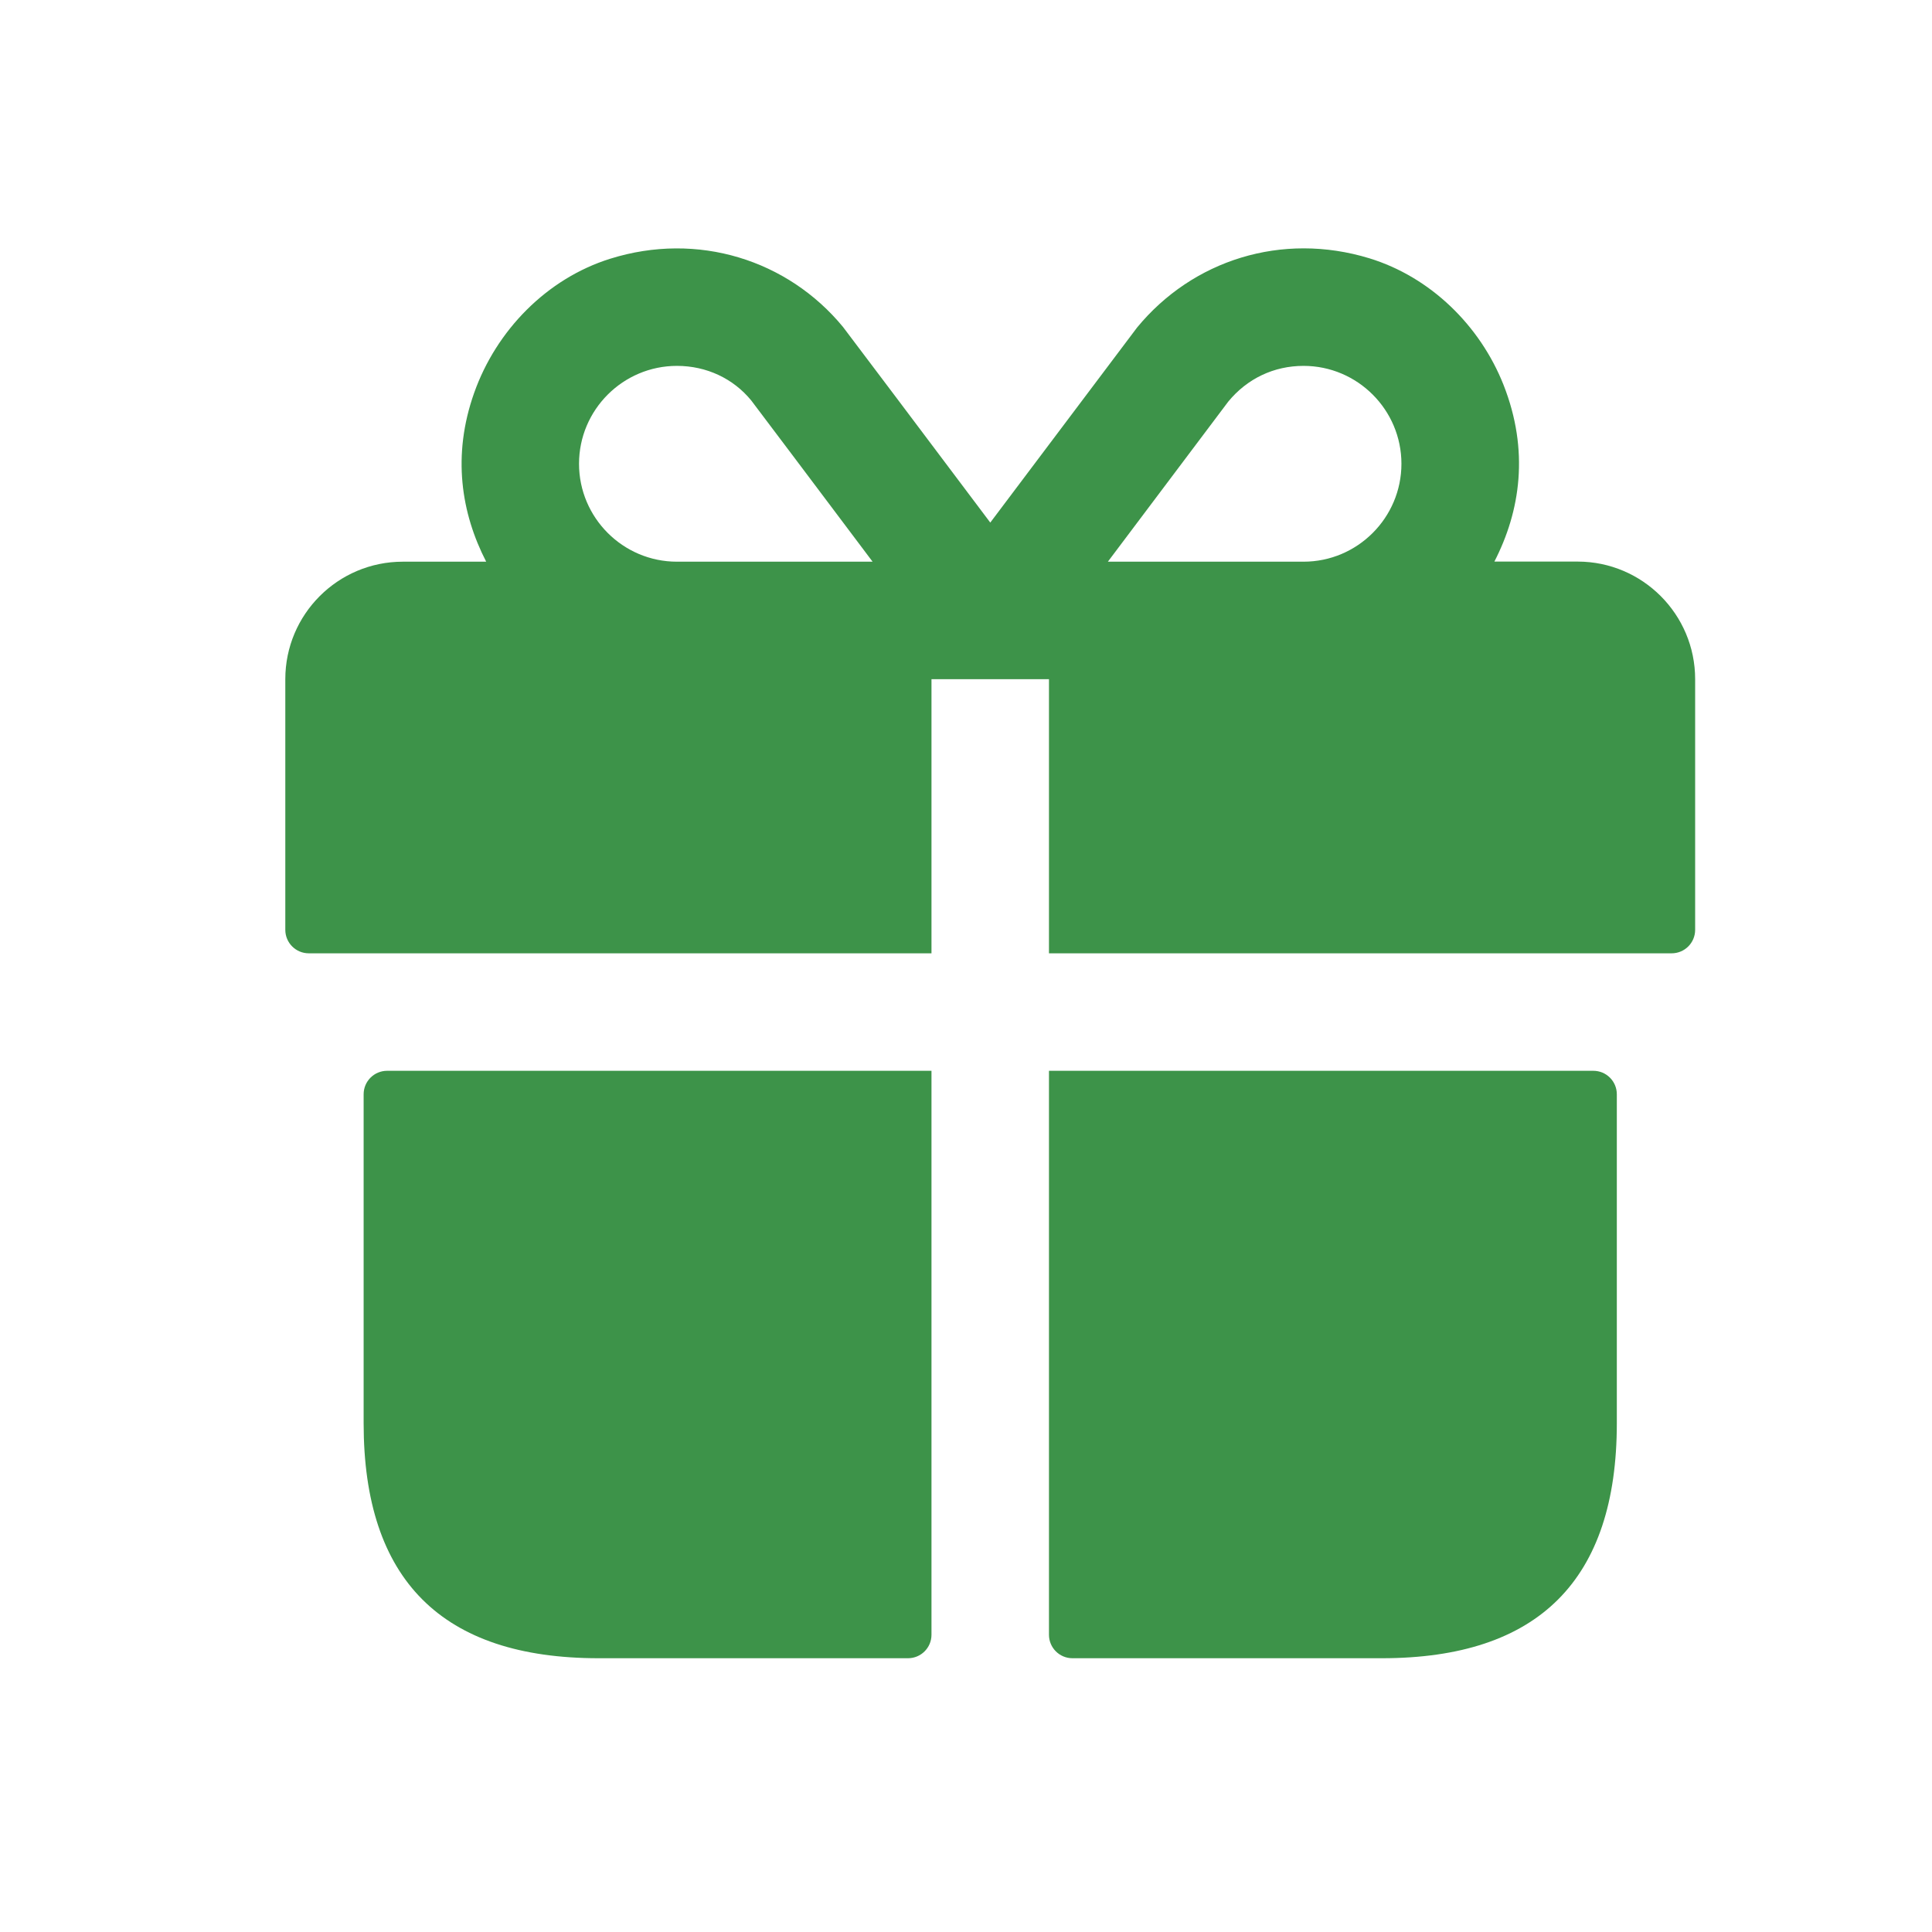 <svg width="37" height="37" viewBox="0 0 37 37" fill="none" xmlns="http://www.w3.org/2000/svg">
<path d="M7.414 20.507H17.839V31.307C17.839 31.556 17.638 31.757 17.389 31.757H11.464C8.464 31.757 6.964 30.257 6.964 27.257V20.957C6.964 20.708 7.165 20.507 7.414 20.507ZM30.514 20.507H20.089V31.307C20.089 31.556 20.29 31.757 20.539 31.757H26.464C29.464 31.757 30.964 30.257 30.964 27.257V20.957C30.964 20.708 30.763 20.507 30.514 20.507ZM32.464 13.007V17.807C32.464 18.056 32.263 18.257 32.014 18.257H20.089V13.007H17.839V18.257H5.914C5.665 18.257 5.464 18.056 5.464 17.807V13.007C5.464 11.765 6.472 10.757 7.714 10.757H9.311C8.833 9.83 8.655 8.724 9.081 7.523C9.505 6.326 10.474 5.334 11.686 4.955C13.363 4.43 15.088 4.979 16.144 6.261C16.192 6.32 17.88 8.565 18.965 10.008C20.05 8.565 21.736 6.324 21.776 6.273C22.84 4.98 24.55 4.436 26.223 4.946C27.392 5.304 28.343 6.231 28.794 7.37C29.291 8.63 29.117 9.789 28.619 10.755H30.217C31.456 10.757 32.464 11.765 32.464 13.007ZM16.711 10.757C15.696 9.407 14.469 7.775 14.386 7.668C14.043 7.25 13.531 7.007 12.964 7.007C11.931 7.007 11.089 7.848 11.089 8.882C11.089 9.915 11.931 10.757 12.964 10.757H16.711ZM26.839 8.882C26.839 7.848 25.997 7.007 24.964 7.007C24.397 7.007 23.885 7.25 23.522 7.692C23.452 7.785 22.23 9.41 21.217 10.757H24.964C25.997 10.757 26.839 9.915 26.839 8.882Z" fill="#3D9349"/>
</svg>
